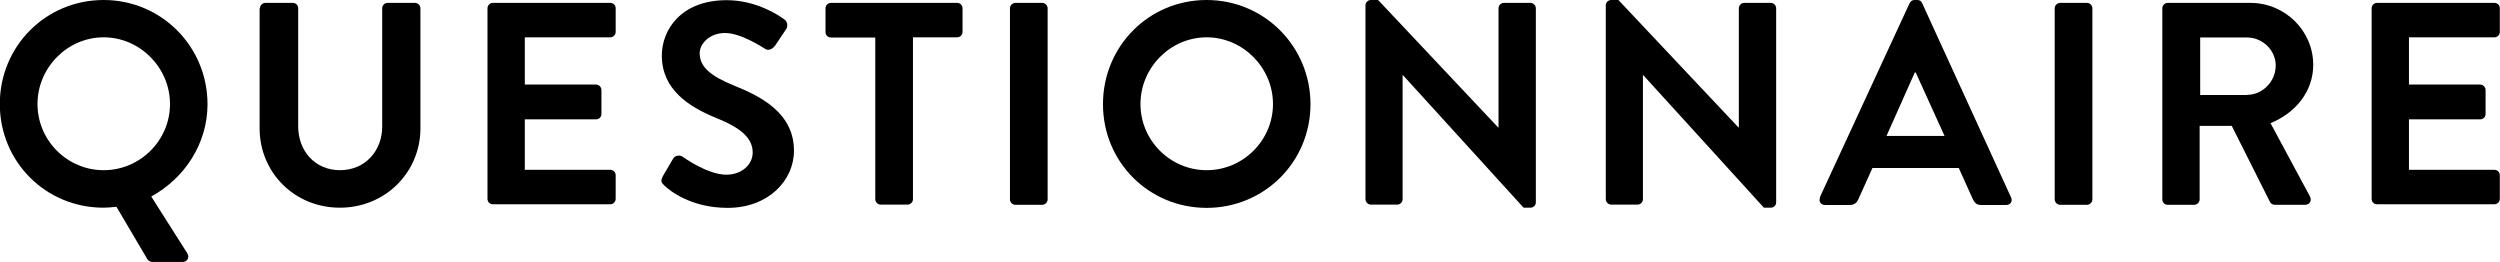 <?xml version="1.0" encoding="UTF-8"?><svg id="_レイヤー_2" xmlns="http://www.w3.org/2000/svg" viewBox="0 0 138.67 14.53"><g id="design"><g><path d="m5.75,0c3.2,0,5.76,2.58,5.76,5.78,0,2.18-1.26,4.1-3.12,5.12l2,3.15c.14.22,0,.48-.26.48h-1.7c-.06,0-.21-.06-.26-.16l-1.71-2.9c-.26.03-.53.05-.72.05-3.2,0-5.75-2.54-5.75-5.75S2.54,0,5.75,0Zm0,9.44c2.02,0,3.68-1.65,3.68-3.67s-1.67-3.7-3.68-3.7-3.67,1.68-3.67,3.7,1.65,3.67,3.67,3.67Z"/><path d="m14.42.46c0-.16.14-.3.3-.3h1.52c.18,0,.3.14.3.3v6.55c0,1.36.93,2.43,2.32,2.43s2.34-1.07,2.34-2.42V.46c0-.16.13-.3.3-.3h1.52c.16,0,.3.14.3.3v6.66c0,2.43-1.94,4.4-4.47,4.4s-4.45-1.97-4.45-4.4V.46Z"/><path d="m27.04.46c0-.16.13-.3.3-.3h6.51c.18,0,.3.14.3.3v1.31c0,.16-.13.3-.3.3h-4.74v2.62h3.95c.16,0,.3.14.3.3v1.33c0,.18-.14.3-.3.3h-3.95v2.8h4.74c.18,0,.3.14.3.3v1.31c0,.16-.13.3-.3.3h-6.51c-.18,0-.3-.14-.3-.3V.46Z"/><path d="m36.75,9.8l.58-.99c.13-.22.4-.22.54-.11.08.05,1.38.99,2.42.99.83,0,1.46-.54,1.46-1.23,0-.82-.69-1.38-2.03-1.92-1.5-.61-3.01-1.57-3.01-3.46,0-1.42,1.06-3.07,3.6-3.07,1.63,0,2.88.83,3.2,1.07.16.1.21.37.1.53l-.61.91c-.13.19-.37.32-.56.19-.13-.08-1.34-.88-2.22-.88s-1.41.61-1.41,1.12c0,.75.59,1.26,1.89,1.79,1.55.62,3.34,1.55,3.34,3.62,0,1.65-1.42,3.17-3.68,3.17-2.02,0-3.2-.94-3.52-1.25-.14-.14-.22-.22-.08-.48Z"/><path d="m48.54,2.08h-2.45c-.18,0-.3-.14-.3-.3V.46c0-.16.13-.3.3-.3h7c.18,0,.3.14.3.3v1.31c0,.16-.13.3-.3.3h-2.45v8.98c0,.16-.14.3-.3.3h-1.49c-.16,0-.3-.14-.3-.3V2.08Z"/><path d="m56.02.46c0-.16.14-.3.3-.3h1.49c.16,0,.3.14.3.3v10.6c0,.16-.14.3-.3.3h-1.49c-.16,0-.3-.14-.3-.3V.46Z"/><path d="m66.93,0c3.2,0,5.76,2.58,5.76,5.78s-2.56,5.75-5.76,5.75-5.75-2.54-5.75-5.75,2.54-5.78,5.75-5.78Zm0,9.44c2.02,0,3.68-1.65,3.68-3.67s-1.67-3.7-3.68-3.7-3.67,1.68-3.67,3.7,1.65,3.67,3.67,3.67Z"/><path d="m75.74.29c0-.16.14-.29.3-.29h.4l6.66,7.07h.02V.46c0-.16.13-.3.3-.3h1.47c.16,0,.3.14.3.3v10.77c0,.16-.14.29-.3.29h-.38l-6.69-7.35h-.02v6.88c0,.16-.13.3-.3.3h-1.46c-.16,0-.3-.14-.3-.3V.29Z"/><path d="m89.07.29c0-.16.14-.29.3-.29h.4l6.66,7.07h.02V.46c0-.16.13-.3.3-.3h1.47c.16,0,.3.14.3.3v10.77c0,.16-.14.29-.3.29h-.38l-6.69-7.35h-.02v6.88c0,.16-.13.3-.3.3h-1.46c-.16,0-.3-.14-.3-.3V.29Z"/><path d="m100.94,10.95L105.92.18c.05-.1.13-.18.27-.18h.16c.16,0,.22.08.27.18l4.93,10.77c.1.21-.03.42-.27.42h-1.39c-.24,0-.35-.1-.46-.32l-.78-1.73h-4.79l-.78,1.73c-.06.16-.21.32-.46.32h-1.39c-.24,0-.37-.21-.27-.42Zm6.92-3.41l-1.6-3.52h-.05l-1.57,3.52h3.22Z"/><path d="m113.97.46c0-.16.14-.3.3-.3h1.49c.16,0,.3.14.3.3v10.6c0,.16-.14.3-.3.3h-1.49c-.16,0-.3-.14-.3-.3V.46Z"/><path d="m119.94.46c0-.16.13-.3.3-.3h4.58c1.92,0,3.49,1.54,3.49,3.44,0,1.47-.98,2.67-2.37,3.23l2.19,4.07c.11.21,0,.46-.27.46h-1.68c-.14,0-.22-.08-.26-.14l-2.13-4.24h-1.78v4.08c0,.16-.14.3-.3.3h-1.47c-.18,0-.3-.14-.3-.3V.46Zm4.71,4.8c.85,0,1.58-.74,1.58-1.63,0-.85-.74-1.55-1.58-1.55h-2.61v3.19h2.61Z"/><path d="m131.55.46c0-.16.13-.3.3-.3h6.51c.18,0,.3.14.3.3v1.31c0,.16-.13.3-.3.3h-4.74v2.62h3.95c.16,0,.3.14.3.3v1.33c0,.18-.14.3-.3.3h-3.95v2.8h4.74c.18,0,.3.14.3.3v1.31c0,.16-.13.3-.3.3h-6.51c-.18,0-.3-.14-.3-.3V.46Z"/></g></g></svg>